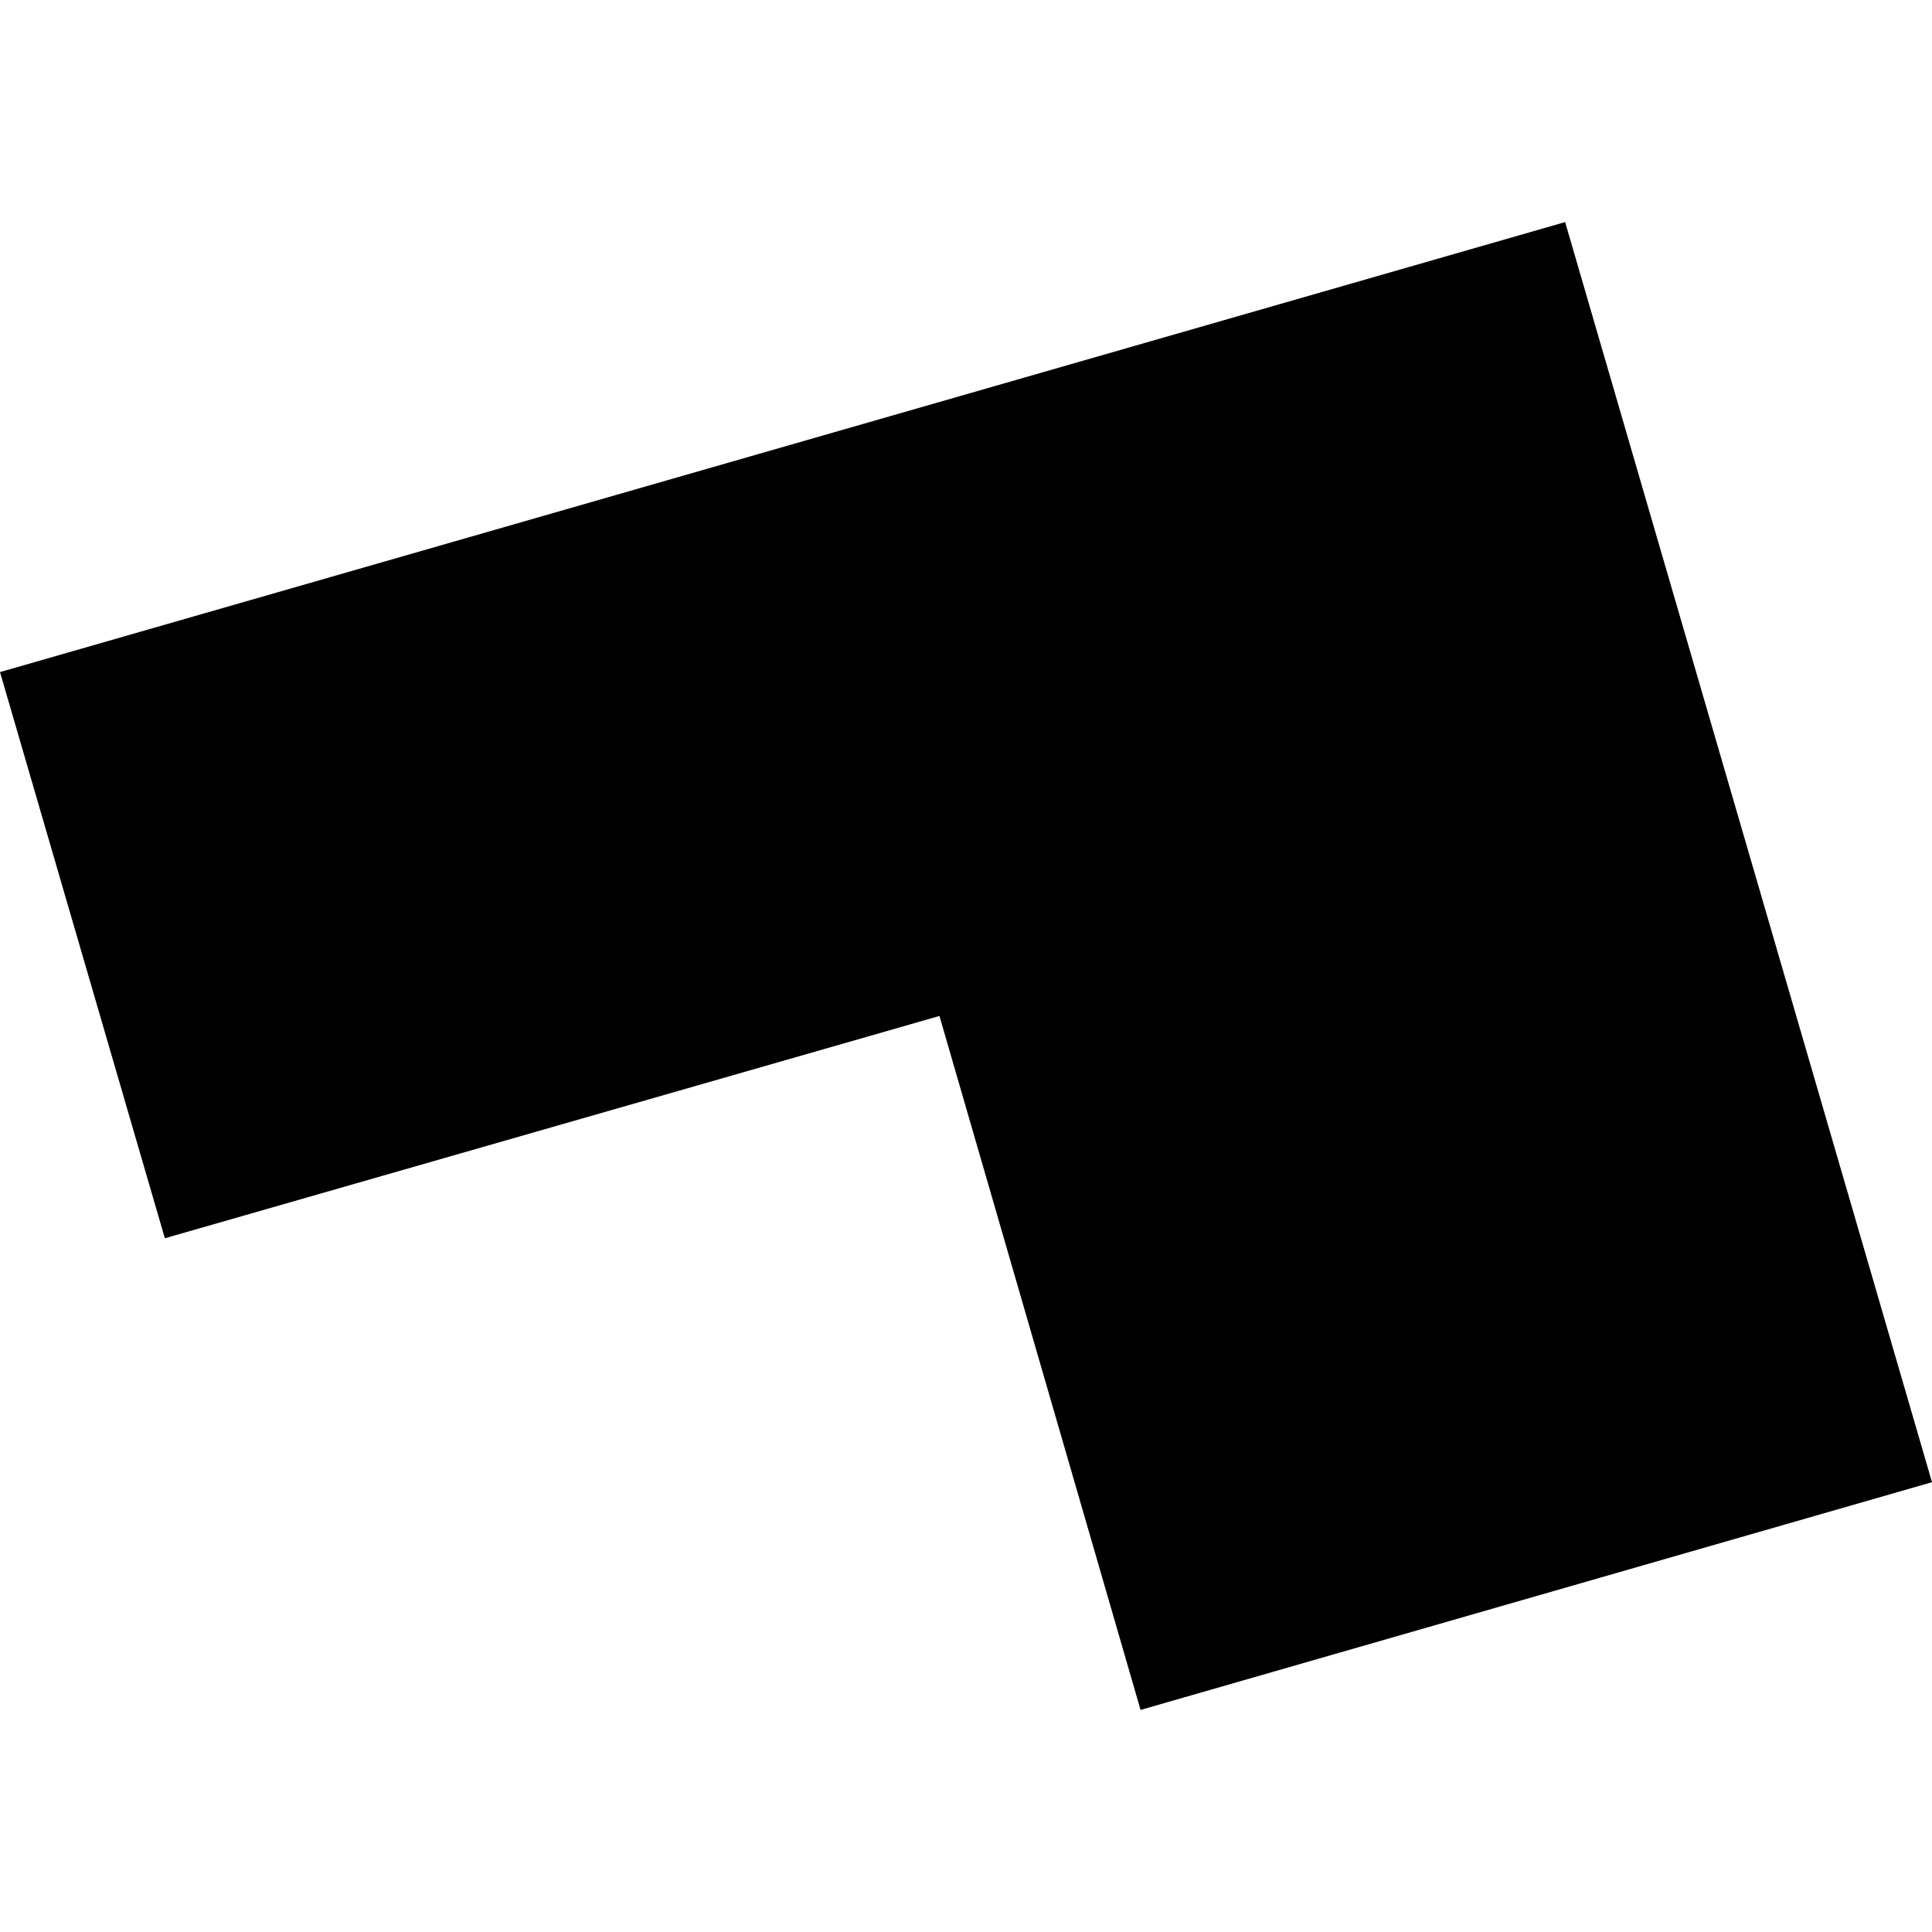 <?xml version="1.0" encoding="utf-8" standalone="no"?>
<!DOCTYPE svg PUBLIC "-//W3C//DTD SVG 1.1//EN"
  "http://www.w3.org/Graphics/SVG/1.1/DTD/svg11.dtd">
<!-- Created with matplotlib (https://matplotlib.org/) -->
<svg height="288pt" version="1.1" viewBox="0 0 288 288" width="288pt" xmlns="http://www.w3.org/2000/svg" xmlns:xlink="http://www.w3.org/1999/xlink">
 <defs>
  <style type="text/css">
*{stroke-linecap:butt;stroke-linejoin:round;}
  </style>
 </defs>
 <g id="figure_1">
  <g id="patch_1">
   <path d="M 0 288 
L 288 288 
L 288 0 
L 0 0 
z
" style="fill:none;opacity:0;"/>
  </g>
  <g id="axes_1">
   <g id="PatchCollection_1">
    <path clip-path="url(#p0dca5fb5ac)" d="M -0 100.187 
L 233.311 33.105 
L 288 220.949 
L 170.023 254.895 
L 140.043 151.448 
L 24.576 184.585 
L -0 100.187 
"/>
   </g>
  </g>
 </g>
 <defs>
  <clipPath id="p0dca5fb5ac">
   <rect height="221.79" width="288" x="0" y="33.105"/>
  </clipPath>
 </defs>
</svg>

